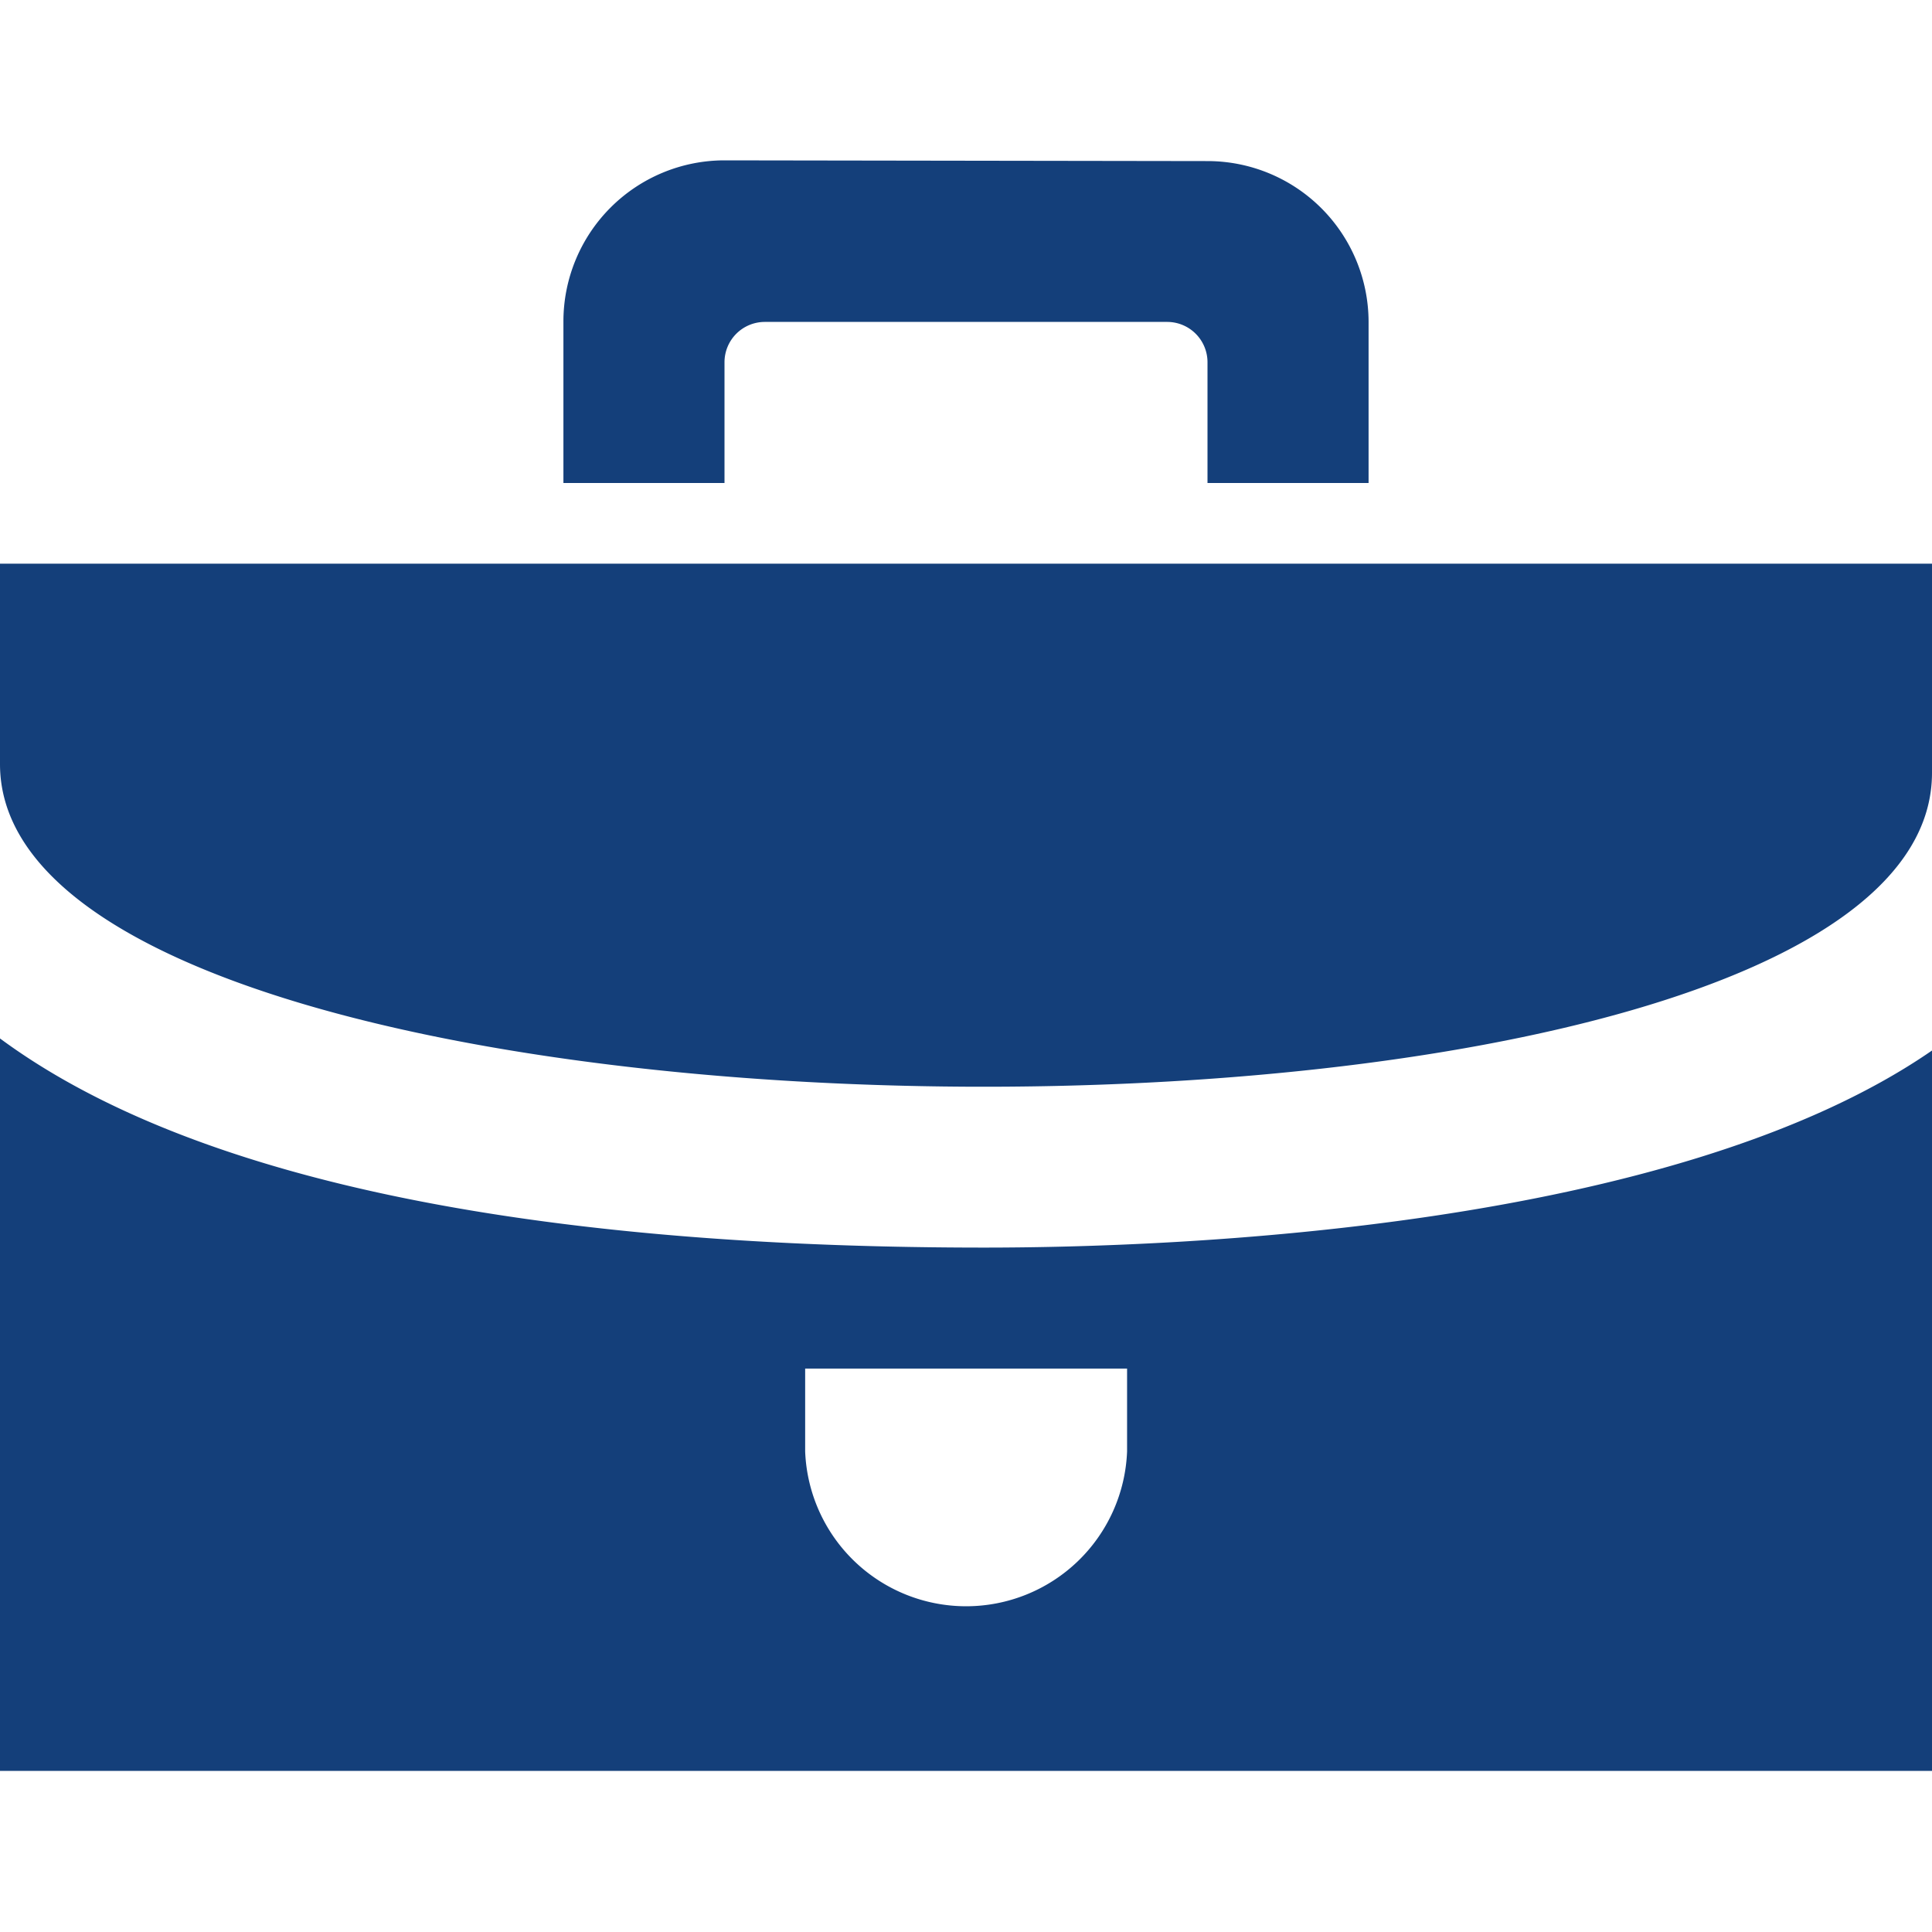 <svg id="iconmonstr" xmlns="http://www.w3.org/2000/svg" viewBox="0 0 80 80"><defs><style>.cls-1{fill:#143f7a}</style></defs><title>icon-7</title><path id="briefcase-5" class="cls-1" d="M40.77 51.66C18.1 51.66 6.21 47.59 0 43v30.33h80V43.5c-10.73 7.41-31.41 8.16-39.23 8.16zm5.9 8.44a6.67 6.67 0 0 1-13.33 0v-3.43h13.33zM0 31.64v-8.3h80V32c0 17.65-80 17.13-80-.36zm30-25a6.67 6.67 0 0 0-6.67 6.67V20H30v-5a1.67 1.67 0 0 1 1.67-1.67h16.66A1.67 1.67 0 0 1 50 15v5h6.67v-6.67A6.67 6.67 0 0 0 50 6.67z"/></svg>